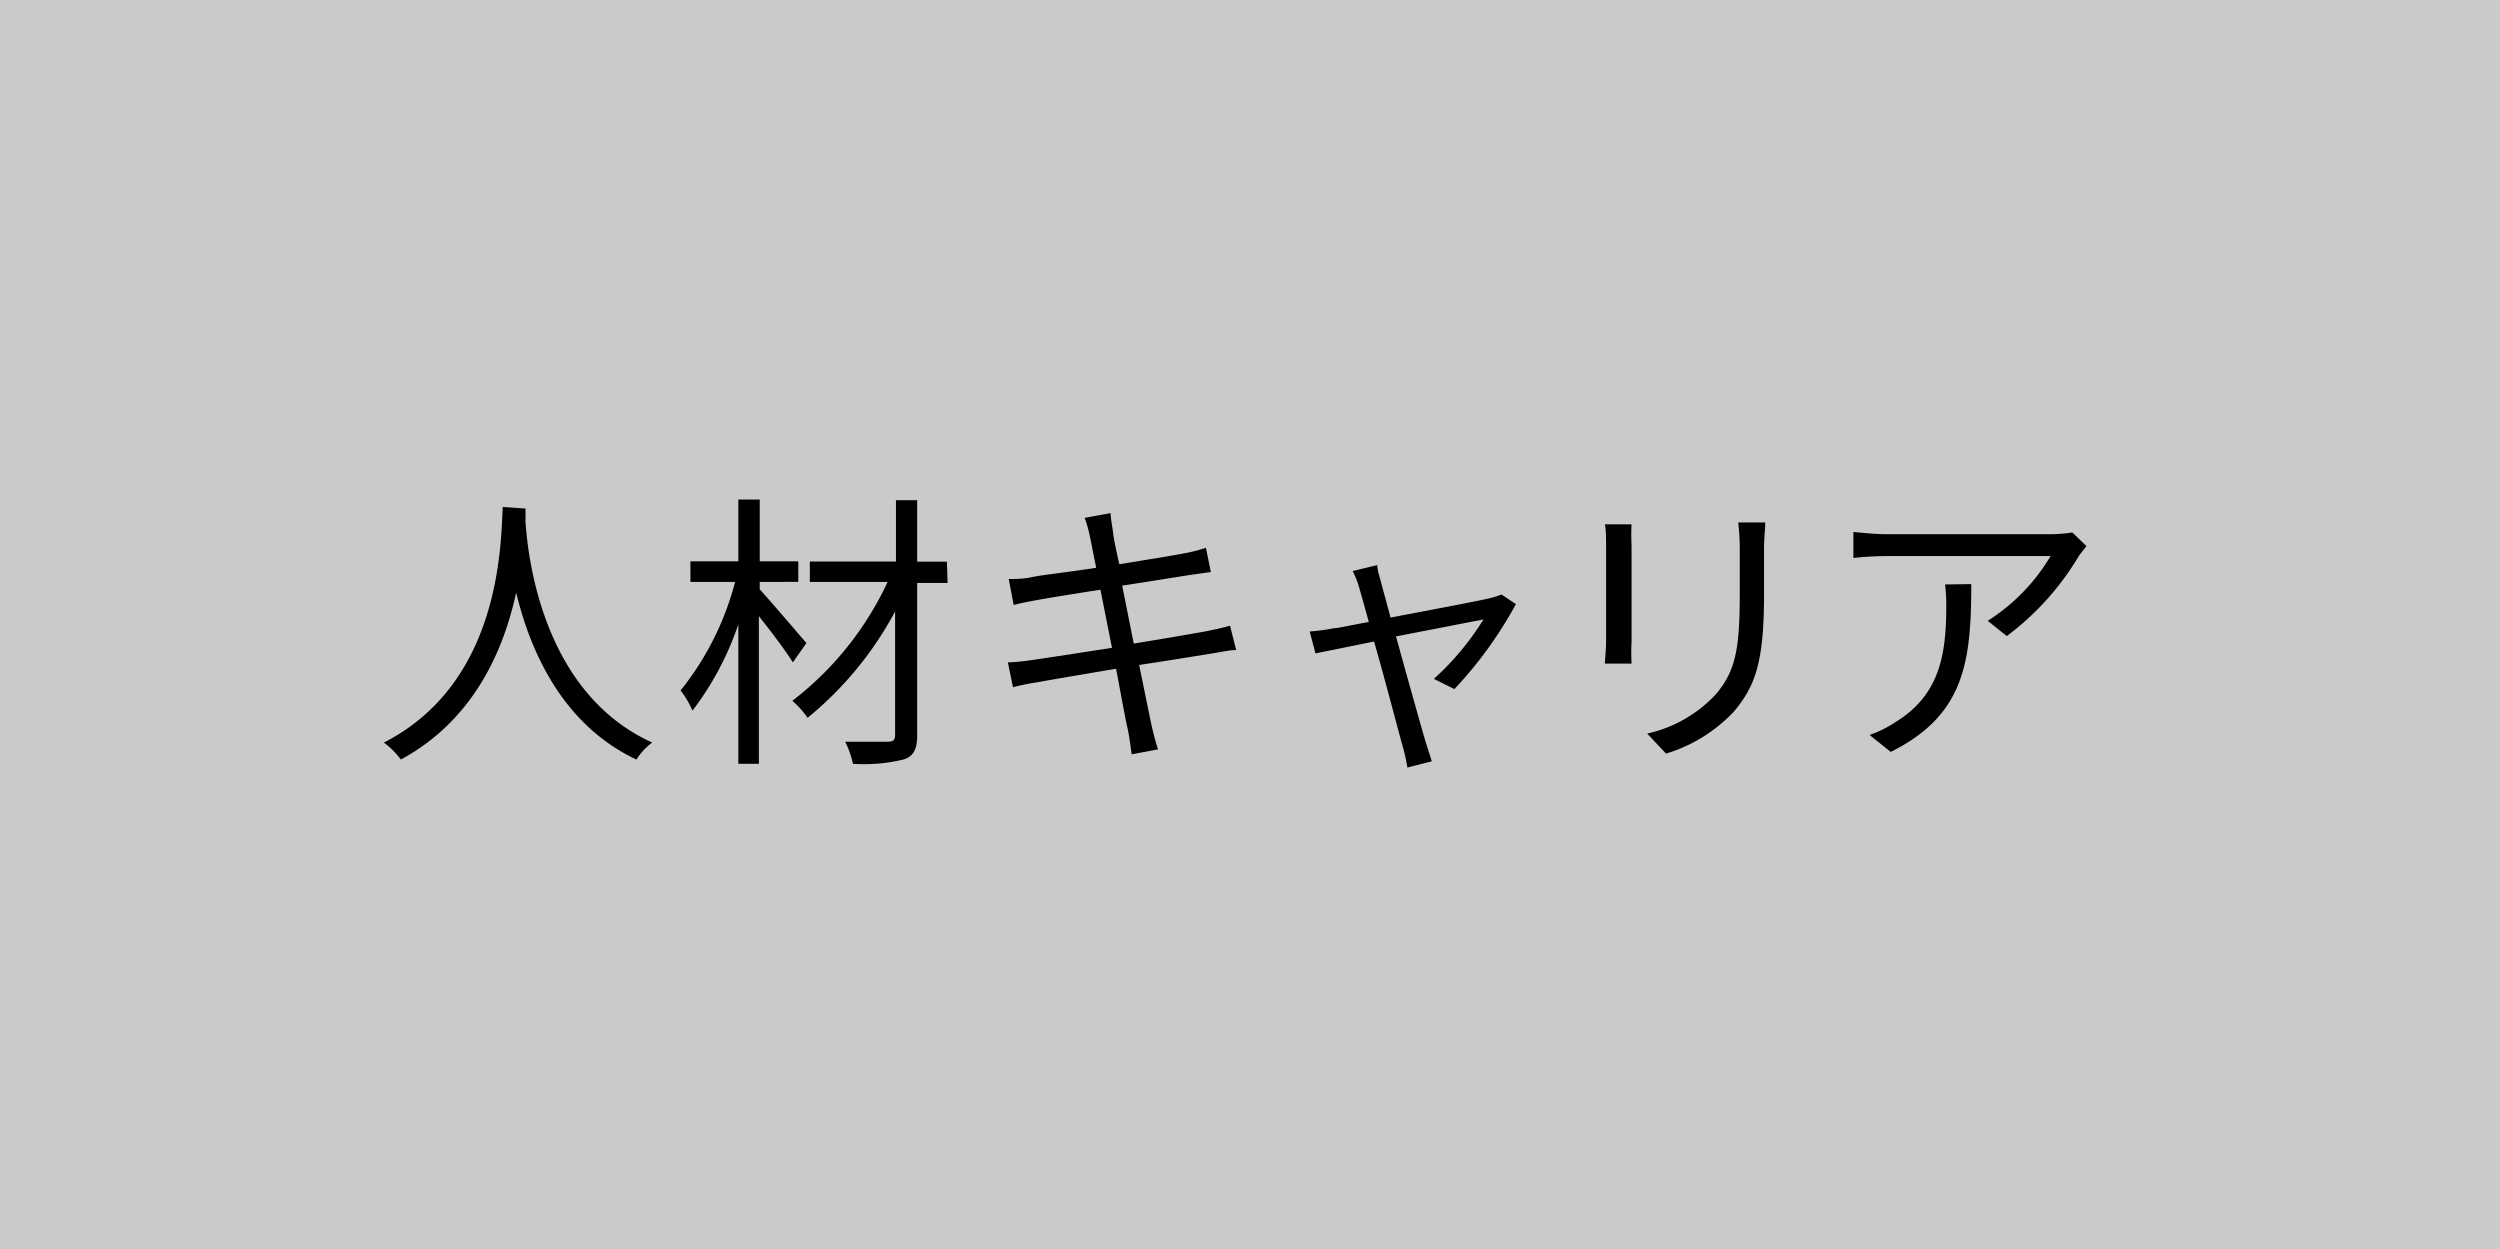 <svg xmlns="http://www.w3.org/2000/svg" viewBox="0 0 147.19 73.54"><defs><style>.cls-1{fill:#c9caca;}</style></defs><g id="レイヤー_2" data-name="レイヤー 2"><g id="design"><rect class="cls-1" width="147.19" height="73.54"/><path d="M30.94,29.94c0,.22,0,.49,0,.78.15,2.25,1.07,10.1,7.46,13a3.62,3.62,0,0,0-.93,1c-4.39-2.07-6.26-6.43-7.08-9.83-.74,3.4-2.49,7.5-6.79,9.83a4.76,4.76,0,0,0-1-1c6.88-3.52,6.88-11.63,7-13.87Z"/><path d="M46.68,39c-.37-.61-1.26-1.8-2-2.72v8.69H43.47V36.76a17.71,17.71,0,0,1-2.7,5.08,5.47,5.47,0,0,0-.7-1.19,17.06,17.06,0,0,0,3.21-6.39H40.65V33.05h2.82V29.41h1.26v3.64H47v1.21H44.73v.44c.63.68,2.32,2.67,2.75,3.16Zm9.11-4.68H54v8.95c0,.86-.22,1.25-.78,1.44a9.8,9.8,0,0,1-3,.26,5.62,5.62,0,0,0-.46-1.3c1.1,0,2.19,0,2.51,0s.43-.1.43-.41V36a20.63,20.63,0,0,1-5.15,6.26,5.48,5.48,0,0,0-.9-1,18.81,18.81,0,0,0,5.61-7H47.68v-1.2h5.07V29.45H54v3.62h1.75Z"/><path d="M72.78,38.27c-.35,0-.9.12-1.53.22-.93.15-2.51.41-4.18.66.34,1.67.61,3,.7,3.42s.25,1.07.41,1.55l-1.55.29c-.09-.58-.14-1.09-.26-1.6s-.34-1.75-.66-3.44c-1.92.33-3.74.63-4.57.79a14,14,0,0,0-1.5.3L59.34,39a13.67,13.67,0,0,0,1.49-.15c.85-.12,2.7-.41,4.64-.71l-.68-3.42c-1.61.25-3.09.49-3.74.61s-1,.19-1.37.29l-.29-1.53c.42,0,.86,0,1.41-.12s2.14-.29,3.74-.54c-.19-.92-.31-1.58-.36-1.79a7.26,7.26,0,0,0-.32-1.15l1.53-.28c0,.33.1.8.15,1.18,0,.18.15.88.36,1.83,1.65-.27,3.21-.52,3.92-.66A8.68,8.68,0,0,0,71,32.25l.29,1.43-1.22.17-4,.63.68,3.41c1.73-.28,3.34-.56,4.19-.71.65-.13,1.13-.24,1.48-.34Z"/><path d="M89.25,35.57a24.08,24.08,0,0,1-3.62,5l-1.21-.6a16.12,16.12,0,0,0,2.92-3.5l-5.15,1c.68,2.45,1.52,5.46,1.74,6.19l.37,1.16-1.44.37A9.9,9.9,0,0,0,82.6,44c-.22-.77-1-3.79-1.7-6.23l-3.45.7-.34-1.29a12.17,12.17,0,0,0,1.41-.19c.24,0,1-.18,2.07-.37-.25-.9-.45-1.63-.56-2a5.21,5.21,0,0,0-.39-1l1.45-.35c0,.29.13.66.24,1.09l.54,2c2.41-.46,5.3-1,5.88-1.15A4.12,4.12,0,0,0,88.4,35Z"/><path d="M96.06,30.87a11.67,11.67,0,0,0,0,1.23v5.68a12.52,12.52,0,0,0,0,1.29H94.49c0-.26.07-.8.07-1.31V32.1c0-.31,0-.9-.07-1.23Zm7.87-.11c0,.4-.07.9-.07,1.46V35c0,4.08-.55,5.42-1.77,6.89a9.14,9.14,0,0,1-4,2.48l-1.11-1.18A7.83,7.83,0,0,0,101,40.9c1.22-1.41,1.43-2.78,1.43-6V32.22a14.25,14.25,0,0,0-.09-1.46Z"/><path d="M122.84,32.15c-.12.17-.34.42-.46.61a16.25,16.25,0,0,1-4.23,4.69l-1.12-.9a11.41,11.41,0,0,0,3.7-3.81h-9.67a18.77,18.77,0,0,0-1.94.11V31.32c.6.06,1.31.13,1.94.13h9.76a8.67,8.67,0,0,0,1.19-.1Zm-6.78,2.24c0,4.61-.41,7.72-4.74,9.88l-1.25-1a6.68,6.68,0,0,0,1.52-.75c2.63-1.61,3-4,3-6.88a10.62,10.62,0,0,0-.07-1.23Z"/></g></g></svg>